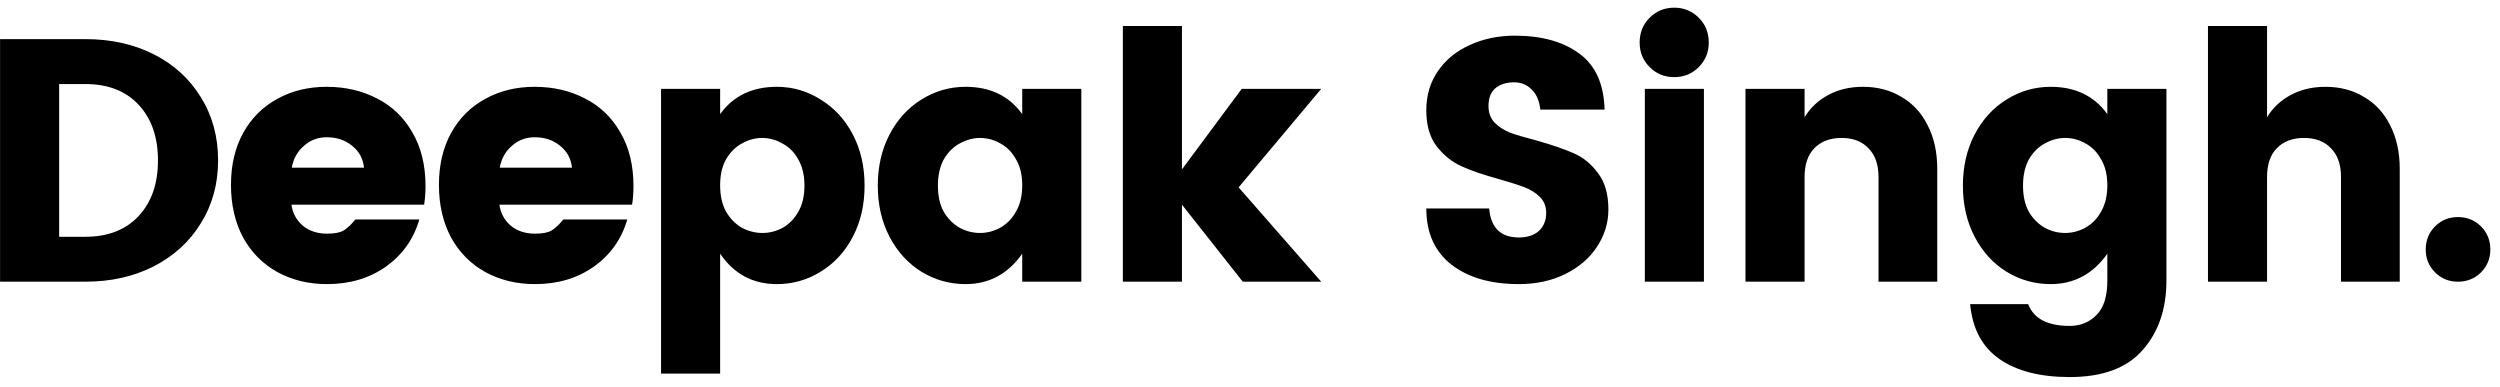 <svg xmlns="http://www.w3.org/2000/svg" width="213" height="33" viewBox="0 0 213 33" fill="none"><path d="M18.582 13.667C18.582 15.668 18.091 17.454 17.11 19.025C16.148 20.595 14.804 21.821 13.077 22.705C11.369 23.568 9.436 24 7.277 24H0.005V3.333H7.277C9.456 3.333 11.399 3.765 13.106 4.628C14.814 5.492 16.148 6.709 17.11 8.279C18.091 9.849 18.582 11.645 18.582 13.667ZM7.277 20.173C9.2 20.173 10.712 19.584 11.811 18.406C12.91 17.229 13.459 15.649 13.459 13.667C13.459 11.684 12.91 10.104 11.811 8.927C10.712 7.749 9.2 7.16 7.277 7.16H5.04V20.173H7.277ZM36.254 15.845C36.254 16.414 36.214 16.944 36.136 17.435H24.831C24.929 18.161 25.253 18.76 25.802 19.231C26.352 19.682 27.039 19.908 27.863 19.908C28.491 19.908 28.962 19.82 29.276 19.643C29.59 19.447 29.924 19.133 30.277 18.701H35.724C35.253 20.349 34.31 21.684 32.897 22.705C31.484 23.706 29.806 24.206 27.863 24.206C26.293 24.206 24.88 23.863 23.624 23.176C22.387 22.489 21.416 21.507 20.709 20.232C20.022 18.936 19.679 17.445 19.679 15.757C19.679 14.069 20.022 12.597 20.709 11.341C21.416 10.065 22.387 9.094 23.624 8.426C24.86 7.739 26.264 7.396 27.834 7.396C29.424 7.396 30.856 7.729 32.132 8.397C33.408 9.044 34.409 10.006 35.135 11.282C35.881 12.558 36.254 14.079 36.254 15.845ZM31.013 14.285C30.935 13.519 30.601 12.901 30.012 12.43C29.424 11.939 28.697 11.694 27.834 11.694C27.088 11.694 26.44 11.939 25.891 12.43C25.341 12.901 24.998 13.519 24.86 14.285H31.013ZM53.972 15.845C53.972 16.414 53.932 16.944 53.854 17.435H42.549C42.647 18.161 42.971 18.76 43.52 19.231C44.07 19.682 44.757 19.908 45.581 19.908C46.209 19.908 46.68 19.82 46.994 19.643C47.308 19.447 47.642 19.133 47.995 18.701H53.442C52.971 20.349 52.029 21.684 50.615 22.705C49.202 23.706 47.524 24.206 45.581 24.206C44.011 24.206 42.598 23.863 41.342 23.176C40.105 22.489 39.134 21.507 38.427 20.232C37.74 18.936 37.397 17.445 37.397 15.757C37.397 14.069 37.74 12.597 38.427 11.341C39.134 10.065 40.105 9.094 41.342 8.426C42.578 7.739 43.982 7.396 45.552 7.396C47.142 7.396 48.574 7.729 49.85 8.397C51.126 9.044 52.127 10.006 52.853 11.282C53.599 12.558 53.972 14.079 53.972 15.845ZM48.731 14.285C48.653 13.519 48.319 12.901 47.73 12.43C47.142 11.939 46.415 11.694 45.552 11.694C44.806 11.694 44.158 11.939 43.609 12.43C43.059 12.901 42.716 13.519 42.578 14.285H48.731ZM66.184 7.396C67.539 7.396 68.785 7.759 69.923 8.485C71.081 9.192 71.994 10.183 72.661 11.459C73.329 12.734 73.662 14.187 73.662 15.816C73.662 17.445 73.329 18.897 72.661 20.173C71.994 21.448 71.081 22.44 69.923 23.146C68.785 23.853 67.539 24.206 66.184 24.206C64.143 24.206 62.534 23.343 61.356 21.615V31.831H56.322V7.572H61.356V9.722C62.475 8.171 64.084 7.396 66.184 7.396ZM64.948 11.753C64.34 11.753 63.761 11.91 63.211 12.224C62.661 12.518 62.21 12.97 61.857 13.578C61.523 14.167 61.356 14.903 61.356 15.786C61.356 16.669 61.523 17.415 61.857 18.024C62.21 18.632 62.661 19.093 63.211 19.407C63.78 19.702 64.359 19.849 64.948 19.849C65.556 19.849 66.135 19.702 66.685 19.407C67.234 19.093 67.676 18.642 68.01 18.053C68.363 17.445 68.54 16.699 68.54 15.816C68.54 14.932 68.363 14.187 68.01 13.578C67.676 12.97 67.225 12.518 66.655 12.224C66.106 11.91 65.537 11.753 64.948 11.753ZM82.266 7.396C84.366 7.396 85.975 8.171 87.094 9.722V7.572H92.128V24H87.094V21.615C85.877 23.343 84.268 24.206 82.266 24.206C80.912 24.206 79.655 23.853 78.497 23.146C77.359 22.44 76.456 21.448 75.789 20.173C75.122 18.897 74.788 17.445 74.788 15.816C74.788 14.187 75.122 12.734 75.789 11.459C76.456 10.183 77.359 9.192 78.497 8.485C79.655 7.759 80.912 7.396 82.266 7.396ZM83.502 11.753C82.913 11.753 82.334 11.91 81.765 12.224C81.216 12.518 80.764 12.97 80.411 13.578C80.077 14.187 79.91 14.932 79.91 15.816C79.91 16.699 80.077 17.445 80.411 18.053C80.764 18.642 81.216 19.093 81.765 19.407C82.315 19.702 82.894 19.849 83.502 19.849C84.091 19.849 84.66 19.702 85.21 19.407C85.779 19.093 86.23 18.632 86.564 18.024C86.917 17.415 87.094 16.669 87.094 15.786C87.094 14.903 86.917 14.167 86.564 13.578C86.23 12.97 85.789 12.518 85.239 12.224C84.69 11.91 84.111 11.753 83.502 11.753ZM105.53 15.963L112.567 24H105.884L100.702 17.435V24H95.668V2.214H100.702V14.432L105.795 7.572H112.567L105.53 15.963ZM137.035 17.847C137.035 18.985 136.711 20.045 136.063 21.027C135.435 21.988 134.533 22.764 133.355 23.352C132.197 23.922 130.882 24.206 129.41 24.206C126.996 24.206 125.073 23.647 123.64 22.528C122.227 21.409 121.52 19.82 121.52 17.759H126.878C127.016 19.407 127.859 20.232 129.41 20.232C130.136 20.232 130.705 20.045 131.118 19.672C131.53 19.28 131.736 18.77 131.736 18.141C131.736 17.592 131.559 17.14 131.206 16.787C130.853 16.434 130.421 16.159 129.91 15.963C129.4 15.767 128.664 15.531 127.702 15.256C126.407 14.903 125.347 14.54 124.523 14.167C123.699 13.794 122.992 13.225 122.403 12.46C121.814 11.694 121.52 10.674 121.52 9.398C121.52 8.122 121.854 7.003 122.521 6.042C123.188 5.08 124.091 4.344 125.23 3.834C126.387 3.304 127.663 3.039 129.057 3.039C131.353 3.039 133.188 3.549 134.562 4.57C135.936 5.571 136.652 7.16 136.711 9.339H131.235C131.157 8.593 130.911 8.024 130.499 7.631C130.107 7.219 129.606 7.013 128.998 7.013C128.35 7.013 127.82 7.18 127.408 7.514C127.016 7.847 126.819 8.358 126.819 9.044C126.819 9.614 126.996 10.085 127.349 10.458C127.702 10.811 128.144 11.095 128.674 11.311C129.224 11.508 129.96 11.723 130.882 11.959C132.197 12.332 133.257 12.695 134.062 13.048C134.886 13.402 135.583 13.971 136.152 14.756C136.741 15.521 137.035 16.552 137.035 17.847ZM139.698 3.628C139.698 2.784 139.983 2.077 140.552 1.508C141.121 0.939 141.818 0.654 142.642 0.654C143.466 0.654 144.163 0.939 144.732 1.508C145.302 2.077 145.586 2.784 145.586 3.628C145.586 4.452 145.302 5.149 144.732 5.718C144.163 6.287 143.466 6.572 142.642 6.572C141.818 6.572 141.121 6.287 140.552 5.718C139.983 5.149 139.698 4.452 139.698 3.628ZM145.174 7.572V24H140.14V7.572H145.174ZM158.725 7.396C159.961 7.396 161.051 7.68 161.993 8.25C162.954 8.799 163.7 9.604 164.23 10.664C164.78 11.723 165.054 12.97 165.054 14.403V24H160.05V15.08C160.05 14.02 159.765 13.205 159.196 12.636C158.646 12.047 157.881 11.753 156.9 11.753C155.918 11.753 155.143 12.047 154.574 12.636C154.024 13.205 153.75 14.02 153.75 15.08V24H148.715V7.572H153.75V9.987C154.24 9.182 154.907 8.554 155.751 8.102C156.615 7.631 157.606 7.396 158.725 7.396ZM174.717 7.396C176.817 7.396 178.426 8.171 179.545 9.722V7.572H184.579V23.912C184.579 26.326 183.902 28.298 182.548 29.829C181.213 31.36 179.142 32.125 176.336 32.125C173.824 32.125 171.831 31.615 170.359 30.595C168.887 29.574 168.053 28.014 167.857 25.914H172.803C173.274 27.15 174.452 27.768 176.336 27.768C177.258 27.768 178.024 27.454 178.632 26.826C179.24 26.218 179.545 25.246 179.545 23.912V21.615C178.328 23.343 176.718 24.206 174.717 24.206C173.362 24.206 172.106 23.853 170.948 23.146C169.81 22.44 168.907 21.448 168.24 20.173C167.572 18.897 167.239 17.445 167.239 15.816C167.239 14.187 167.572 12.734 168.24 11.459C168.907 10.183 169.81 9.192 170.948 8.485C172.106 7.759 173.362 7.396 174.717 7.396ZM175.953 11.753C175.364 11.753 174.785 11.91 174.216 12.224C173.667 12.518 173.215 12.97 172.862 13.578C172.528 14.187 172.361 14.932 172.361 15.816C172.361 16.699 172.528 17.445 172.862 18.053C173.215 18.642 173.667 19.093 174.216 19.407C174.766 19.702 175.345 19.849 175.953 19.849C176.542 19.849 177.111 19.702 177.661 19.407C178.23 19.093 178.681 18.632 179.015 18.024C179.368 17.415 179.545 16.669 179.545 15.786C179.545 14.903 179.368 14.167 179.015 13.578C178.681 12.97 178.24 12.518 177.69 12.224C177.14 11.91 176.561 11.753 175.953 11.753ZM198.128 7.396C199.365 7.396 200.454 7.68 201.396 8.25C202.358 8.799 203.104 9.604 203.634 10.664C204.183 11.723 204.458 12.97 204.458 14.403V24H199.453V15.08C199.453 14.02 199.169 13.205 198.6 12.636C198.05 12.047 197.285 11.753 196.303 11.753C195.322 11.753 194.547 12.047 193.977 12.636C193.428 13.205 193.153 14.02 193.153 15.08V24H188.119V2.214H193.153V9.987C193.644 9.182 194.311 8.554 195.155 8.102C196.019 7.631 197.01 7.396 198.128 7.396ZM206.672 21.262C206.672 20.477 206.937 19.82 207.467 19.29C207.997 18.76 208.644 18.495 209.41 18.495C210.195 18.495 210.852 18.76 211.382 19.29C211.912 19.82 212.177 20.477 212.177 21.262C212.177 22.027 211.912 22.675 211.382 23.205C210.852 23.735 210.195 24 209.41 24C208.644 24 207.997 23.735 207.467 23.205C206.937 22.675 206.672 22.027 206.672 21.262Z" fill="black"></path></svg>